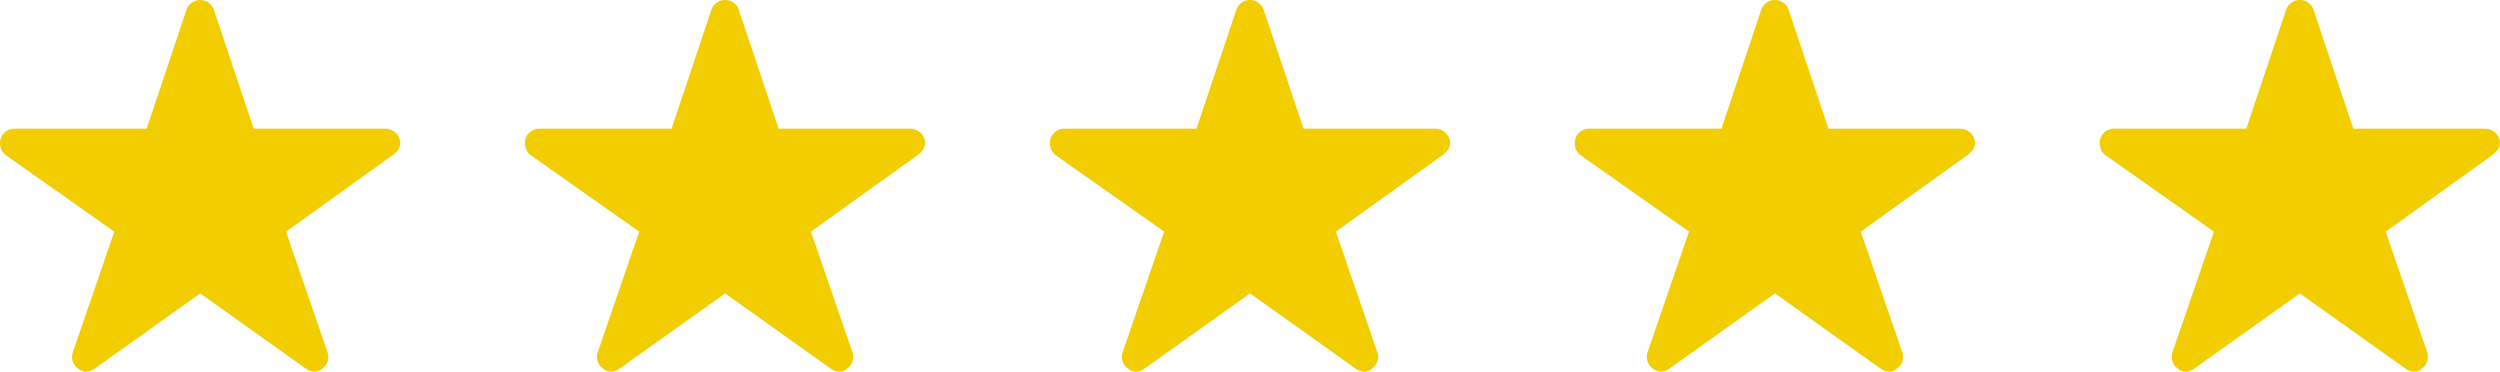 <svg xmlns="http://www.w3.org/2000/svg" width="177.736" height="26.43" viewBox="0 0 177.736 26.43"><g id="Group_17730" data-name="Group 17730" transform="translate(-410 -3735.704)"><path id="Icon_ionic-ios-star" data-name="Icon ionic-ios-star" d="M29.633,12.524H20.287l-2.84-8.475a1.029,1.029,0,0,0-1.931,0l-2.84,8.475H3.267A1.02,1.02,0,0,0,2.25,13.54a.747.747,0,0,0,.019.172.977.977,0,0,0,.426.718l7.681,5.413L7.428,28.414a1.019,1.019,0,0,0,.349,1.144.983.983,0,0,0,.572.248,1.246,1.246,0,0,0,.635-.229l7.5-5.343,7.5,5.343a1.191,1.191,0,0,0,.635.229.913.913,0,0,0,.565-.248,1.007,1.007,0,0,0,.349-1.144l-2.948-8.571L30.2,14.379l.184-.159a1.066,1.066,0,0,0,.33-.68A1.076,1.076,0,0,0,29.633,12.524Z" transform="translate(407.75 3732.329)" fill="#f2cd00"></path><path id="Icon_ionic-ios-star-2" data-name="Icon ionic-ios-star" d="M29.633,12.524H20.287l-2.84-8.475a1.029,1.029,0,0,0-1.931,0l-2.84,8.475H3.267A1.02,1.02,0,0,0,2.25,13.54a.747.747,0,0,0,.019.172.977.977,0,0,0,.426.718l7.681,5.413L7.428,28.414a1.019,1.019,0,0,0,.349,1.144.983.983,0,0,0,.572.248,1.246,1.246,0,0,0,.635-.229l7.5-5.343,7.5,5.343a1.191,1.191,0,0,0,.635.229.913.913,0,0,0,.565-.248,1.007,1.007,0,0,0,.349-1.144l-2.948-8.571L30.2,14.379l.184-.159a1.066,1.066,0,0,0,.33-.68A1.076,1.076,0,0,0,29.633,12.524Z" transform="translate(445.068 3732.329)" fill="#f2cd00"></path><path id="Icon_ionic-ios-star-3" data-name="Icon ionic-ios-star" d="M29.633,12.524H20.287l-2.84-8.475a1.029,1.029,0,0,0-1.931,0l-2.84,8.475H3.267A1.02,1.02,0,0,0,2.25,13.54a.747.747,0,0,0,.019.172.977.977,0,0,0,.426.718l7.681,5.413L7.428,28.414a1.019,1.019,0,0,0,.349,1.144.983.983,0,0,0,.572.248,1.246,1.246,0,0,0,.635-.229l7.5-5.343,7.5,5.343a1.191,1.191,0,0,0,.635.229.913.913,0,0,0,.565-.248,1.007,1.007,0,0,0,.349-1.144l-2.948-8.571L30.2,14.379l.184-.159a1.066,1.066,0,0,0,.33-.68A1.076,1.076,0,0,0,29.633,12.524Z" transform="translate(482.387 3732.329)" fill="#f2cd00"></path><path id="Icon_ionic-ios-star-4" data-name="Icon ionic-ios-star" d="M29.633,12.524H20.287l-2.84-8.475a1.029,1.029,0,0,0-1.931,0l-2.84,8.475H3.267A1.02,1.02,0,0,0,2.25,13.54a.747.747,0,0,0,.019.172.977.977,0,0,0,.426.718l7.681,5.413L7.428,28.414a1.019,1.019,0,0,0,.349,1.144.983.983,0,0,0,.572.248,1.246,1.246,0,0,0,.635-.229l7.5-5.343,7.5,5.343a1.191,1.191,0,0,0,.635.229.913.913,0,0,0,.565-.248,1.007,1.007,0,0,0,.349-1.144l-2.948-8.571L30.2,14.379l.184-.159a1.066,1.066,0,0,0,.33-.68A1.076,1.076,0,0,0,29.633,12.524Z" transform="translate(519.705 3732.329)" fill="#f2cd00"></path><path id="Icon_ionic-ios-star-5" data-name="Icon ionic-ios-star" d="M29.633,12.524H20.287l-2.84-8.475a1.029,1.029,0,0,0-1.931,0l-2.84,8.475H3.267A1.02,1.02,0,0,0,2.25,13.54a.747.747,0,0,0,.019.172.977.977,0,0,0,.426.718l7.681,5.413L7.428,28.414a1.019,1.019,0,0,0,.349,1.144.983.983,0,0,0,.572.248,1.246,1.246,0,0,0,.635-.229l7.5-5.343,7.5,5.343a1.191,1.191,0,0,0,.635.229.913.913,0,0,0,.565-.248,1.007,1.007,0,0,0,.349-1.144l-2.948-8.571L30.2,14.379l.184-.159a1.066,1.066,0,0,0,.33-.68A1.076,1.076,0,0,0,29.633,12.524Z" transform="translate(557.023 3732.329)" fill="#f2cd00"></path></g></svg>